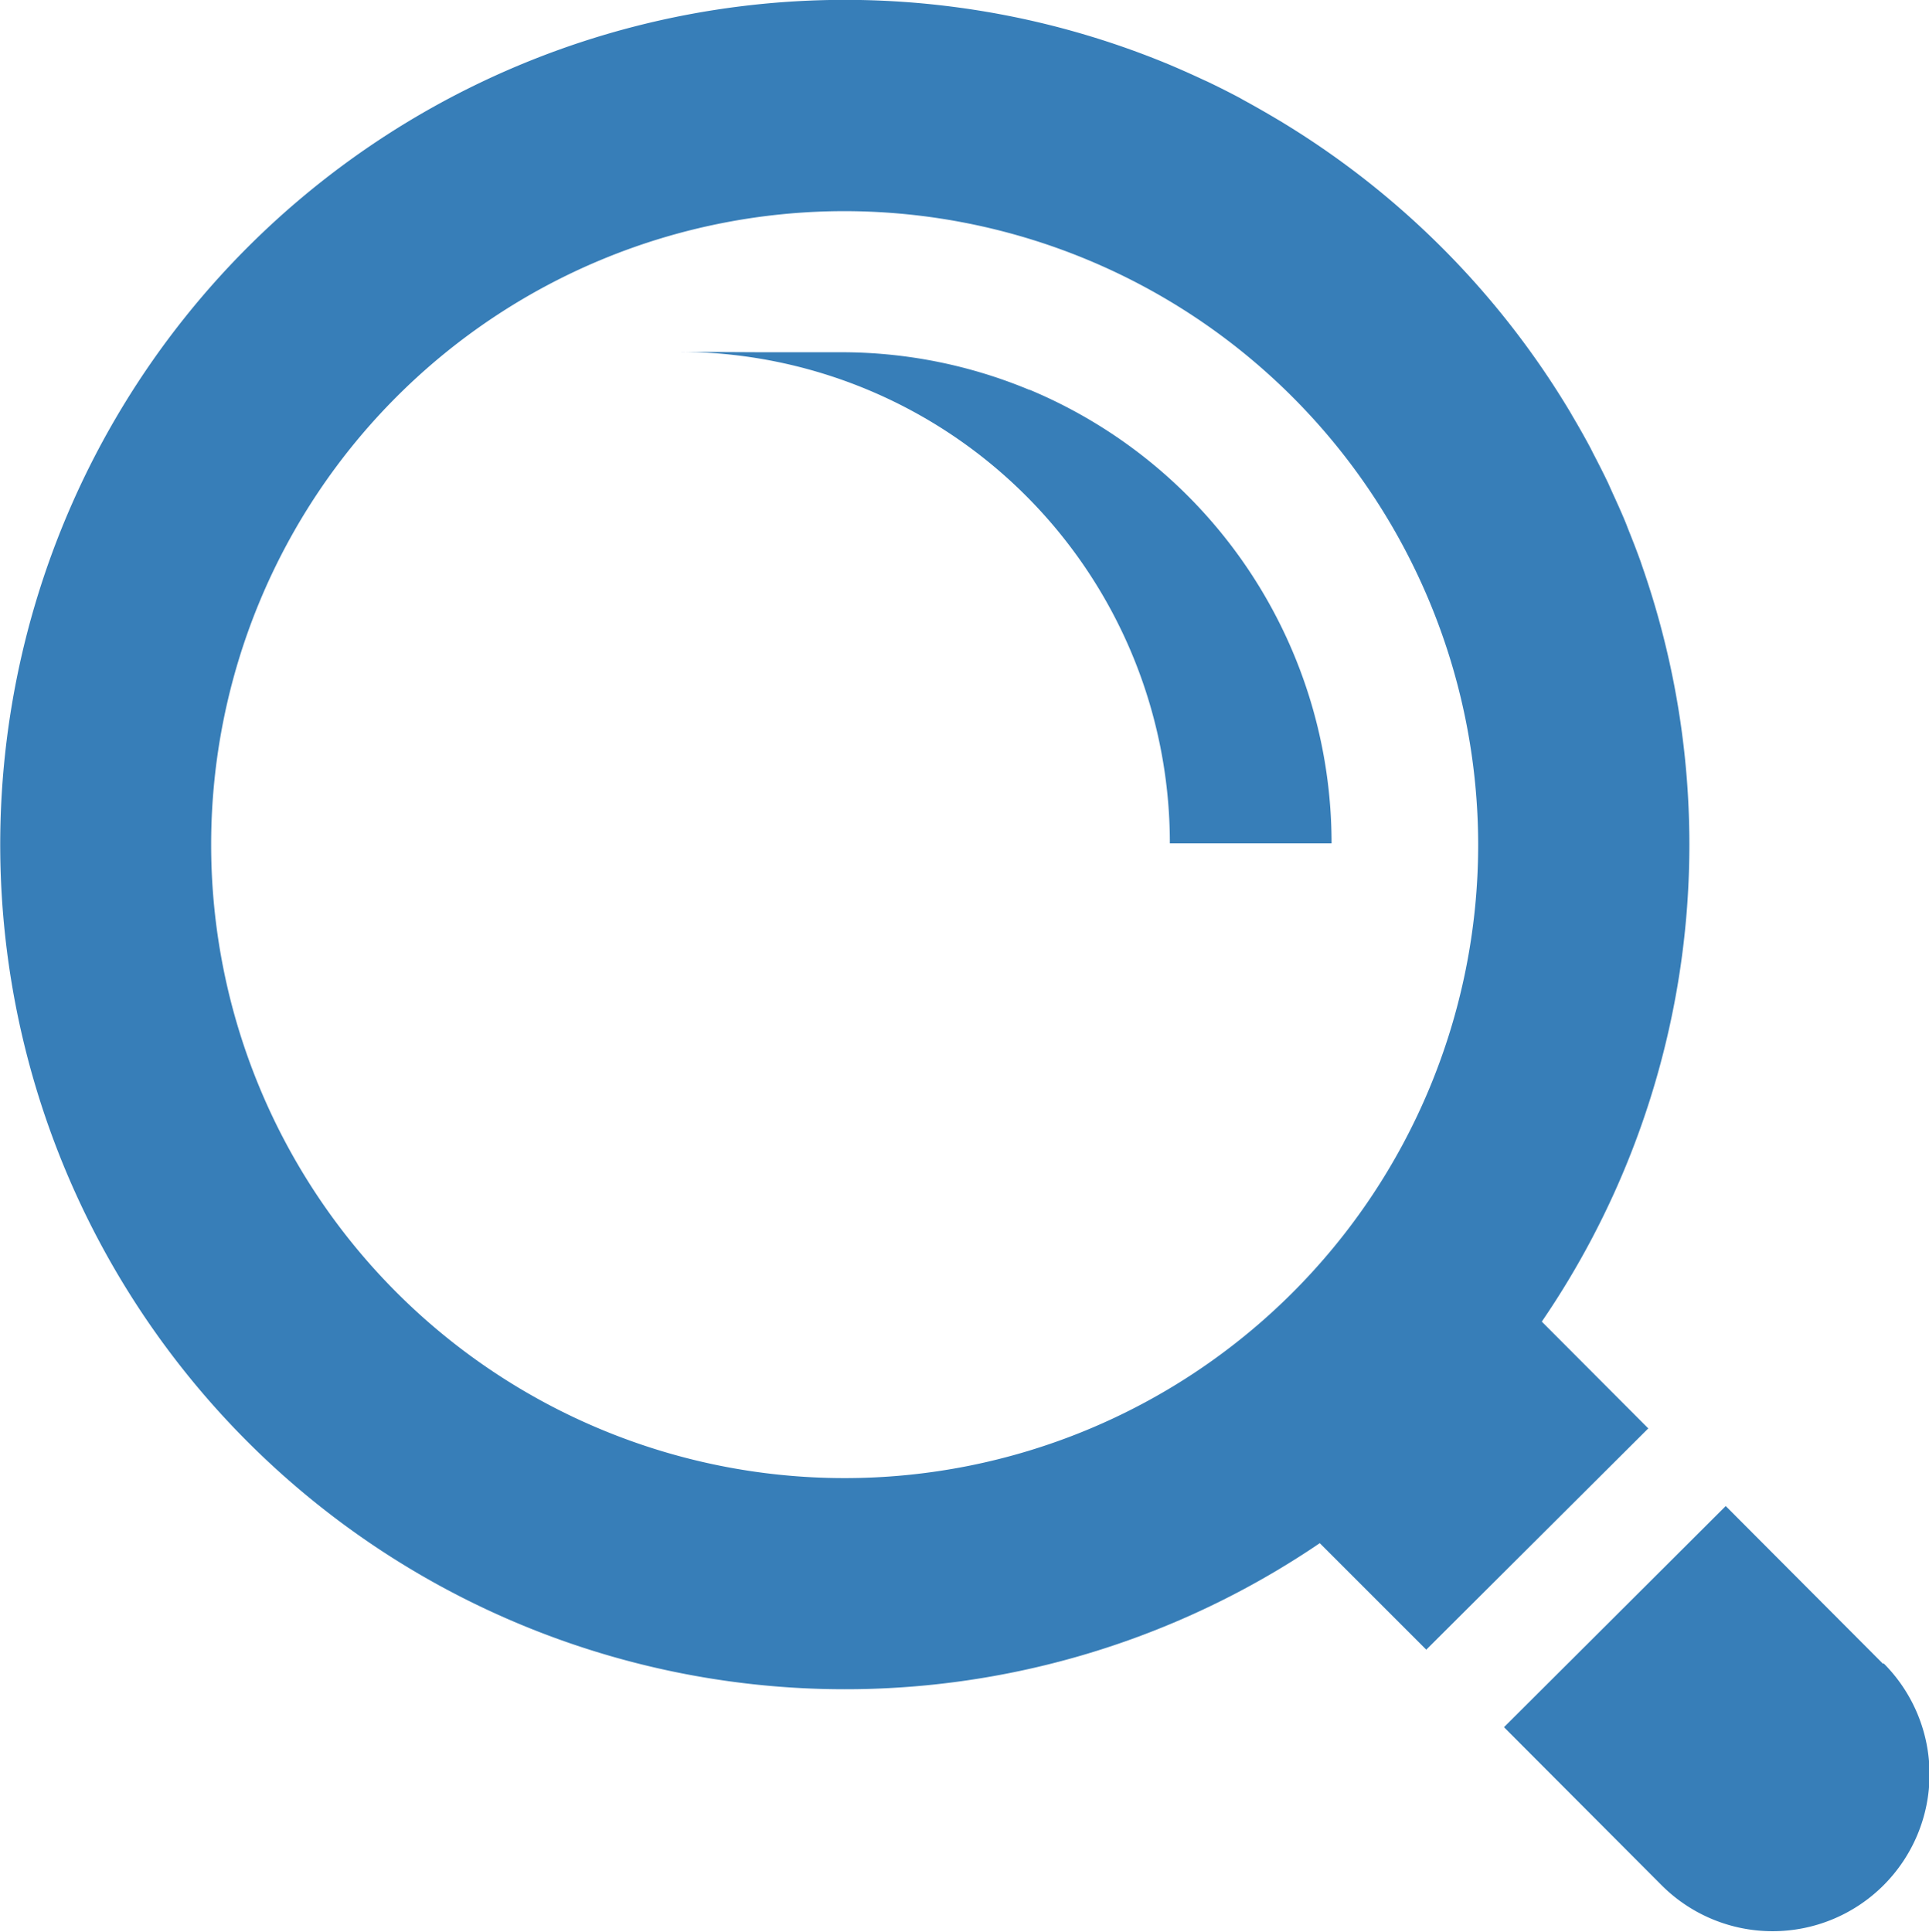 <svg xmlns="http://www.w3.org/2000/svg" width="29.143" height="29.184" viewBox="0 0 29.143 29.184">
  <g id="_i_icon_00146_icon_001460" transform="translate(-0.361 0)">
    <path id="パス_3556" data-name="パス 3556" d="M25.263,21.581l-1.609-1.613A12.764,12.764,0,0,0,25.167,8.543c-.009-.027-.018-.055-.028-.082-.055-.152-.113-.3-.174-.452-.018-.045-.034-.09-.053-.135-.058-.14-.121-.278-.184-.416-.023-.051-.045-.1-.069-.154-.067-.141-.138-.28-.21-.419-.023-.043-.044-.088-.067-.131-.085-.159-.174-.315-.266-.471l-.035-.061a12.824,12.824,0,0,0-4.4-4.406l-.009-.005q-.259-.155-.525-.3L19.1,1.484q-.246-.131-.5-.252l-.049-.022q-.26-.122-.525-.234l0,0A12.762,12.762,0,1,0,20.3,23.315l1.6,1.6.009.009h0l0,0Zm-2.57-8.806A9.571,9.571,0,1,1,13.136,3.19,9.582,9.582,0,0,1,22.693,12.775Z" transform="translate(0)" fill="#377eb8"/>
    <path id="パス_3557" data-name="パス 3557" d="M404.536,401.529l-2.362-2.369-.014-.014h0l0,0-3.35,3.341,0,0h0l0,0,2.379,2.386a2.371,2.371,0,1,0,3.358-3.349Z" transform="translate(-375.727 -376.392)" fill="#377eb8"/>
    <path id="パス_3558" data-name="パス 3558" d="M185.982,93.751l-.008,0a7.369,7.369,0,0,0-2.827-.567l-1.219,0-1.167-.006c.026,0,.05,0,.075,0H180.7a7.423,7.423,0,0,1,7.4,7.426l2.443,0A7.424,7.424,0,0,0,185.982,93.751Z" transform="translate(-170.065 -87.862)" fill="#377eb8"/>
  </g>
</svg>
